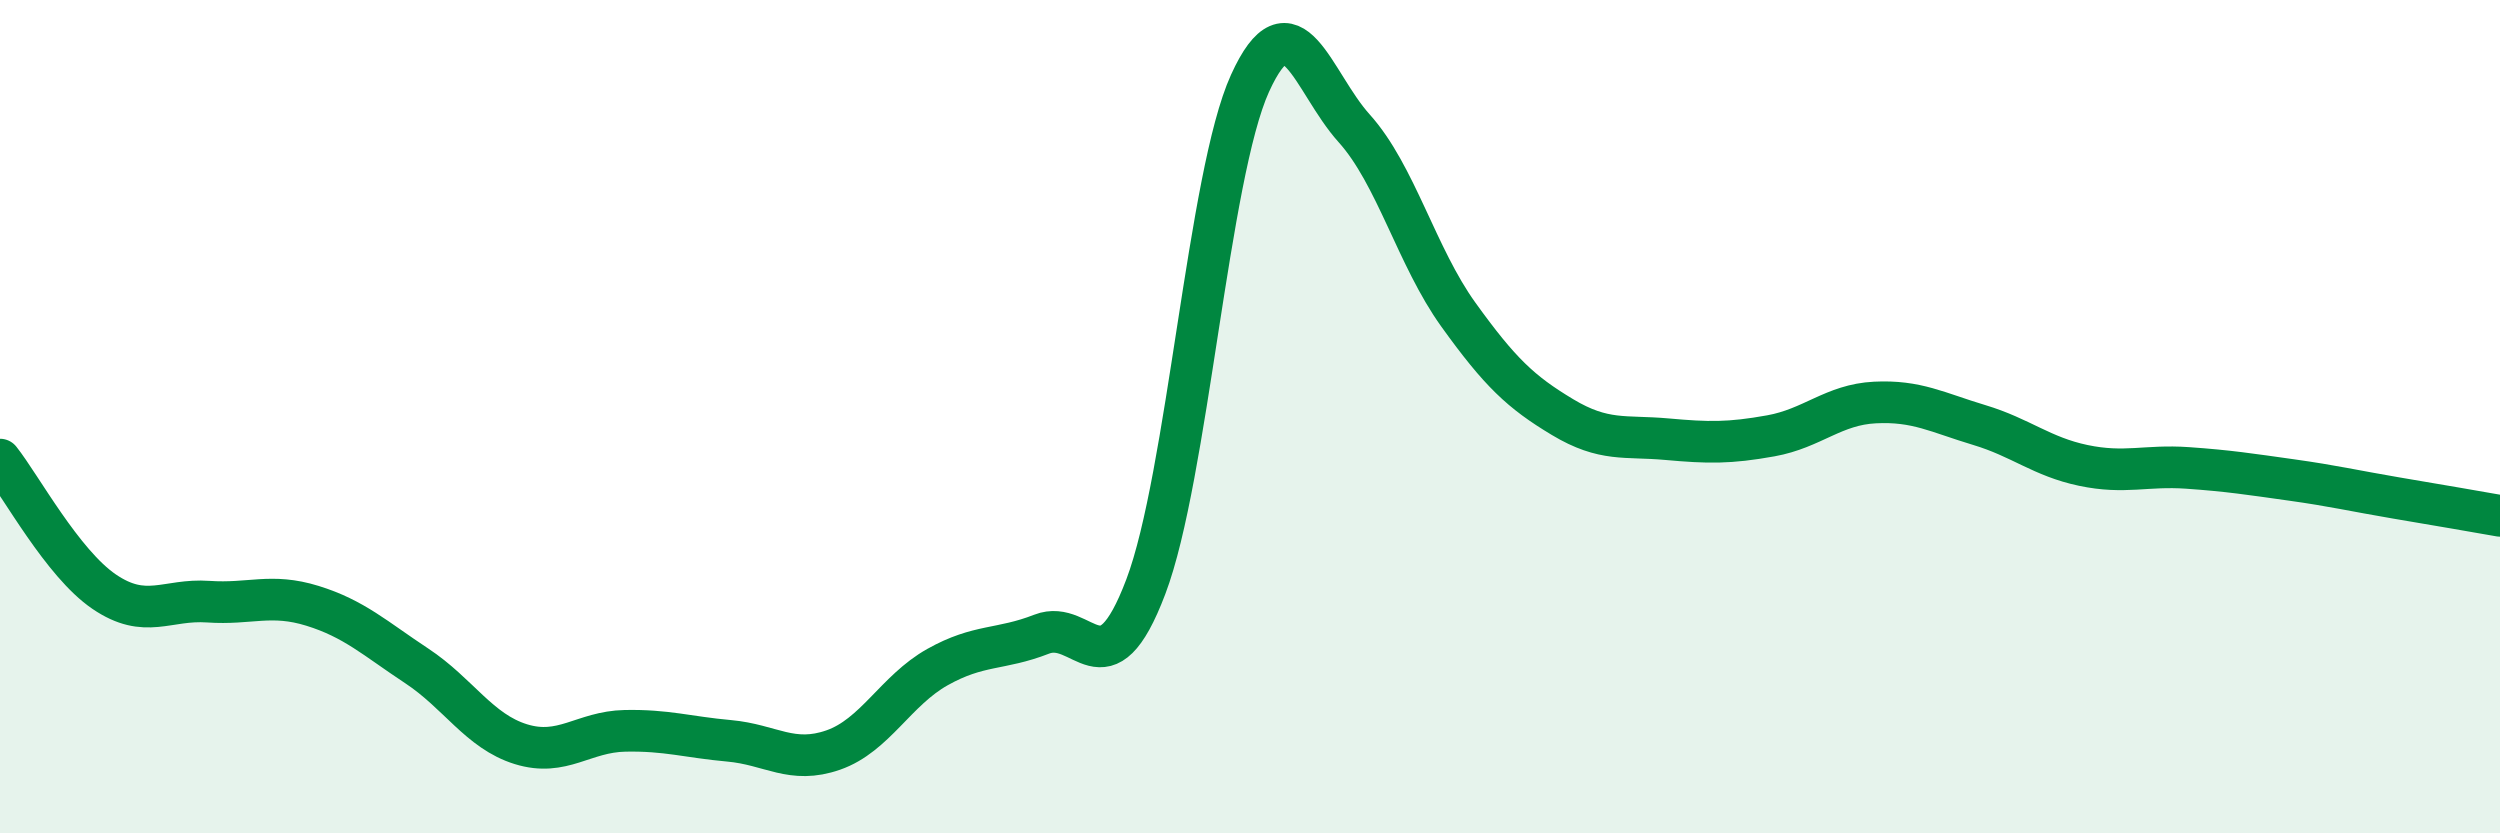 
    <svg width="60" height="20" viewBox="0 0 60 20" xmlns="http://www.w3.org/2000/svg">
      <path
        d="M 0,11.03 C 0.5,11.66 1.5,13.52 2.5,14.2 C 3.5,14.88 4,14.37 5,14.44 C 6,14.51 6.5,14.23 7.5,14.54 C 8.5,14.85 9,15.32 10,15.98 C 11,16.64 11.5,17.55 12.5,17.86 C 13.5,18.17 14,17.56 15,17.54 C 16,17.52 16.5,17.69 17.5,17.78 C 18.5,17.87 19,18.35 20,18 C 21,17.65 21.5,16.57 22.5,16.01 C 23.5,15.45 24,15.61 25,15.22 C 26,14.83 26.5,16.72 27.5,14.08 C 28.5,11.44 29,4.2 30,2 C 31,-0.2 31.5,1.97 32.5,3.08 C 33.5,4.19 34,6.16 35,7.55 C 36,8.94 36.5,9.41 37.5,10.01 C 38.5,10.61 39,10.45 40,10.54 C 41,10.63 41.5,10.64 42.5,10.46 C 43.5,10.28 44,9.71 45,9.66 C 46,9.61 46.5,9.9 47.5,10.2 C 48.5,10.5 49,10.96 50,11.17 C 51,11.38 51.5,11.16 52.5,11.23 C 53.5,11.3 54,11.38 55,11.52 C 56,11.66 56.5,11.78 57.5,11.95 C 58.5,12.12 59.5,12.29 60,12.38L60 20L0 20Z"
        fill="#008740"
        opacity="0.1"
        stroke-linecap="round"
        stroke-linejoin="round"
      />
      <path
        d="M 0,11.03 C 0.5,11.66 1.5,13.52 2.5,14.2 C 3.5,14.88 4,14.37 5,14.44 C 6,14.51 6.5,14.23 7.5,14.54 C 8.5,14.85 9,15.32 10,15.98 C 11,16.64 11.5,17.55 12.5,17.86 C 13.5,18.17 14,17.56 15,17.54 C 16,17.52 16.5,17.69 17.5,17.78 C 18.5,17.87 19,18.35 20,18 C 21,17.65 21.5,16.57 22.5,16.01 C 23.5,15.45 24,15.61 25,15.22 C 26,14.83 26.5,16.72 27.5,14.08 C 28.5,11.44 29,4.2 30,2 C 31,-0.2 31.5,1.97 32.5,3.08 C 33.5,4.19 34,6.16 35,7.55 C 36,8.94 36.5,9.41 37.5,10.01 C 38.5,10.61 39,10.45 40,10.54 C 41,10.63 41.5,10.64 42.5,10.46 C 43.5,10.28 44,9.71 45,9.66 C 46,9.61 46.5,9.9 47.5,10.2 C 48.5,10.5 49,10.96 50,11.17 C 51,11.38 51.5,11.16 52.5,11.23 C 53.5,11.3 54,11.38 55,11.52 C 56,11.66 56.5,11.78 57.5,11.95 C 58.5,12.12 59.5,12.29 60,12.38"
        stroke="#008740"
        stroke-width="1"
        fill="none"
        stroke-linecap="round"
        stroke-linejoin="round"
      />
    </svg>
  
